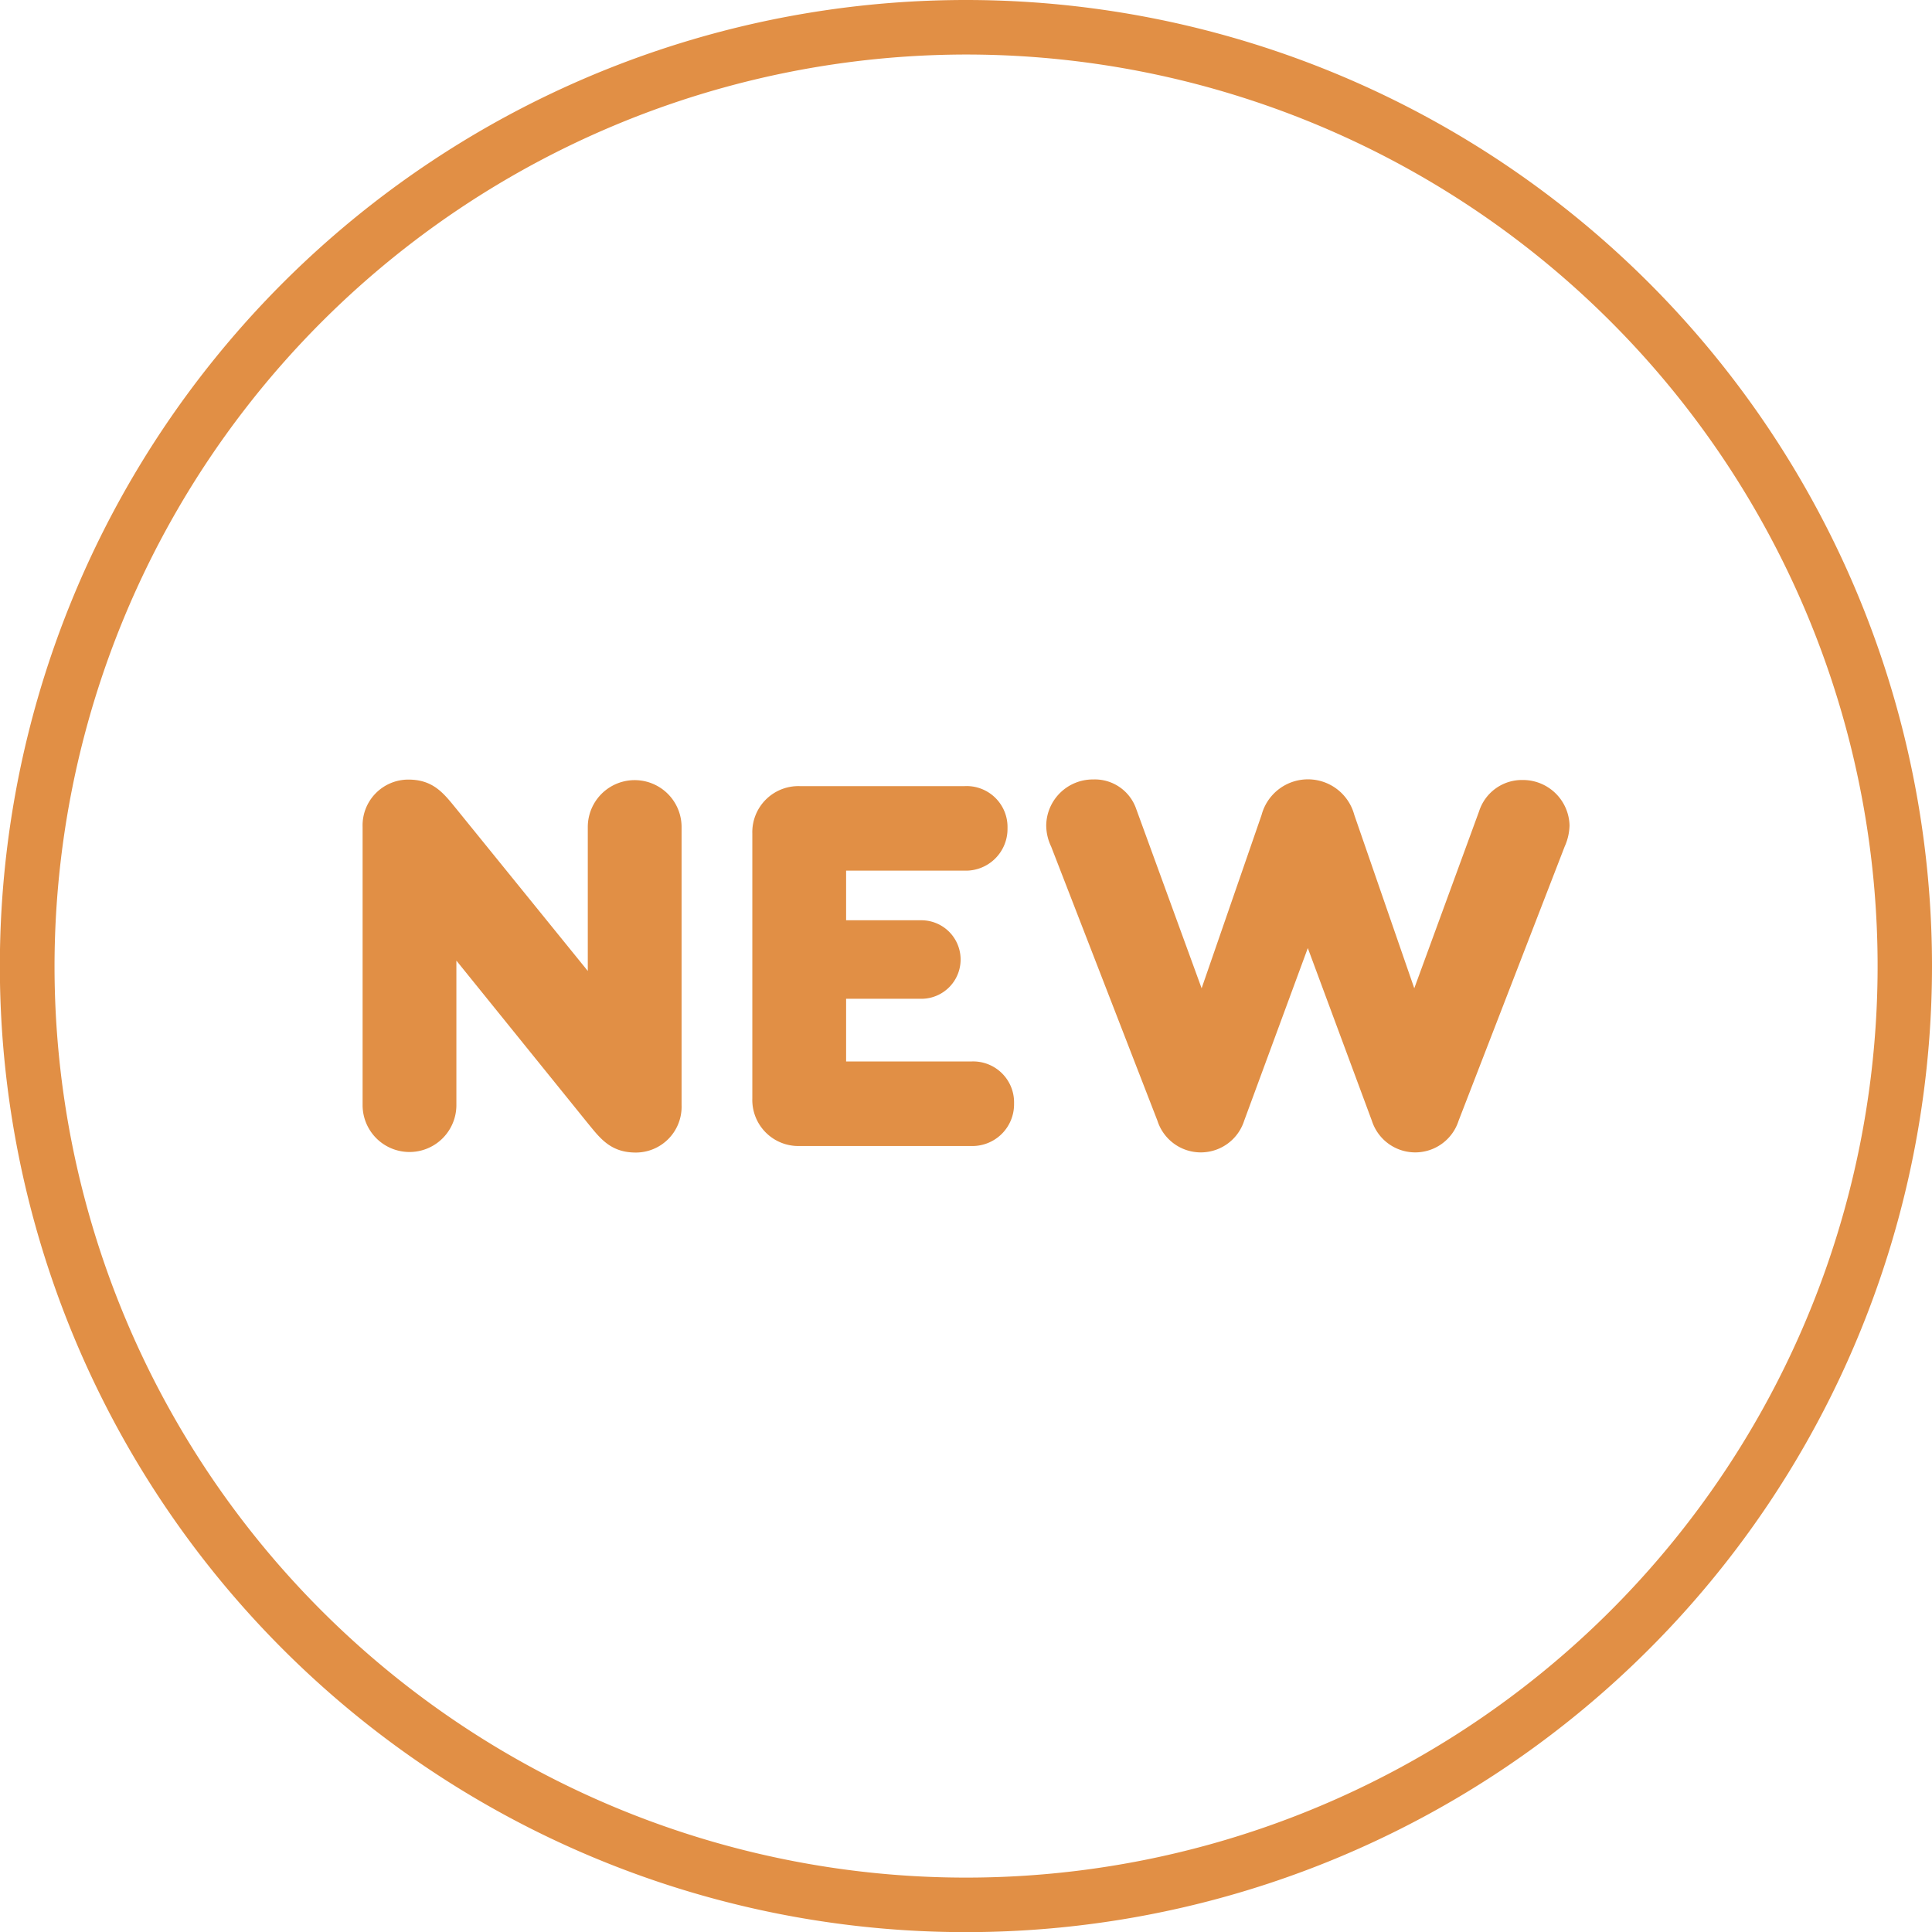 <svg xmlns="http://www.w3.org/2000/svg" viewBox="0 0 141.73 141.73"><defs><style>.a{fill:#e18f45;}</style></defs><title>new_outline</title><path class="a" d="M70.86,4A66.87,66.87,0,1,1,4,70.87,66.94,66.94,0,0,1,70.86,4m0-4a70.87,70.87,0,1,0,70.87,70.87A70.87,70.87,0,0,0,70.86,0Z"/><path class="a" d="M50,60.67v20.4a3.36,3.36,0,0,1-3.36,3.48c-1.88,0-2.64-1.08-3.56-2.2l-9.6-11.88v10.6a3.44,3.44,0,1,1-6.88,0V60.67a3.36,3.36,0,0,1,3.36-3.48c1.88,0,2.64,1.08,3.56,2.2l9.6,11.84V60.67a3.44,3.44,0,1,1,6.88,0Z"/><path class="a" d="M55.19,80.58V61.15a3.38,3.38,0,0,1,3.48-3.48H70.75a3,3,0,0,1,3.16,3.08,3.06,3.06,0,0,1-3.16,3.12H62.07v3.64h5.52a2.88,2.88,0,1,1,0,5.76H62.07v4.6h9.16a3,3,0,0,1,3.16,3.08,3.06,3.06,0,0,1-3.16,3.12H58.67A3.38,3.38,0,0,1,55.19,80.58Z"/><path class="a" d="M115.14,60.55a4,4,0,0,1-.36,1.56L107,82.22a3.34,3.34,0,0,1-6.36,0L95.94,69.55,91.27,82.22a3.34,3.34,0,0,1-6.36,0l-7.8-20.12a3.61,3.61,0,0,1-.36-1.56,3.42,3.42,0,0,1,3.44-3.36,3.21,3.21,0,0,1,3.16,2.16l4.8,13.16,4.4-12.72a3.52,3.52,0,0,1,6.8,0l4.4,12.72,4.76-13a3.3,3.3,0,0,1,3.2-2.28A3.42,3.42,0,0,1,115.14,60.55Z"/></svg>